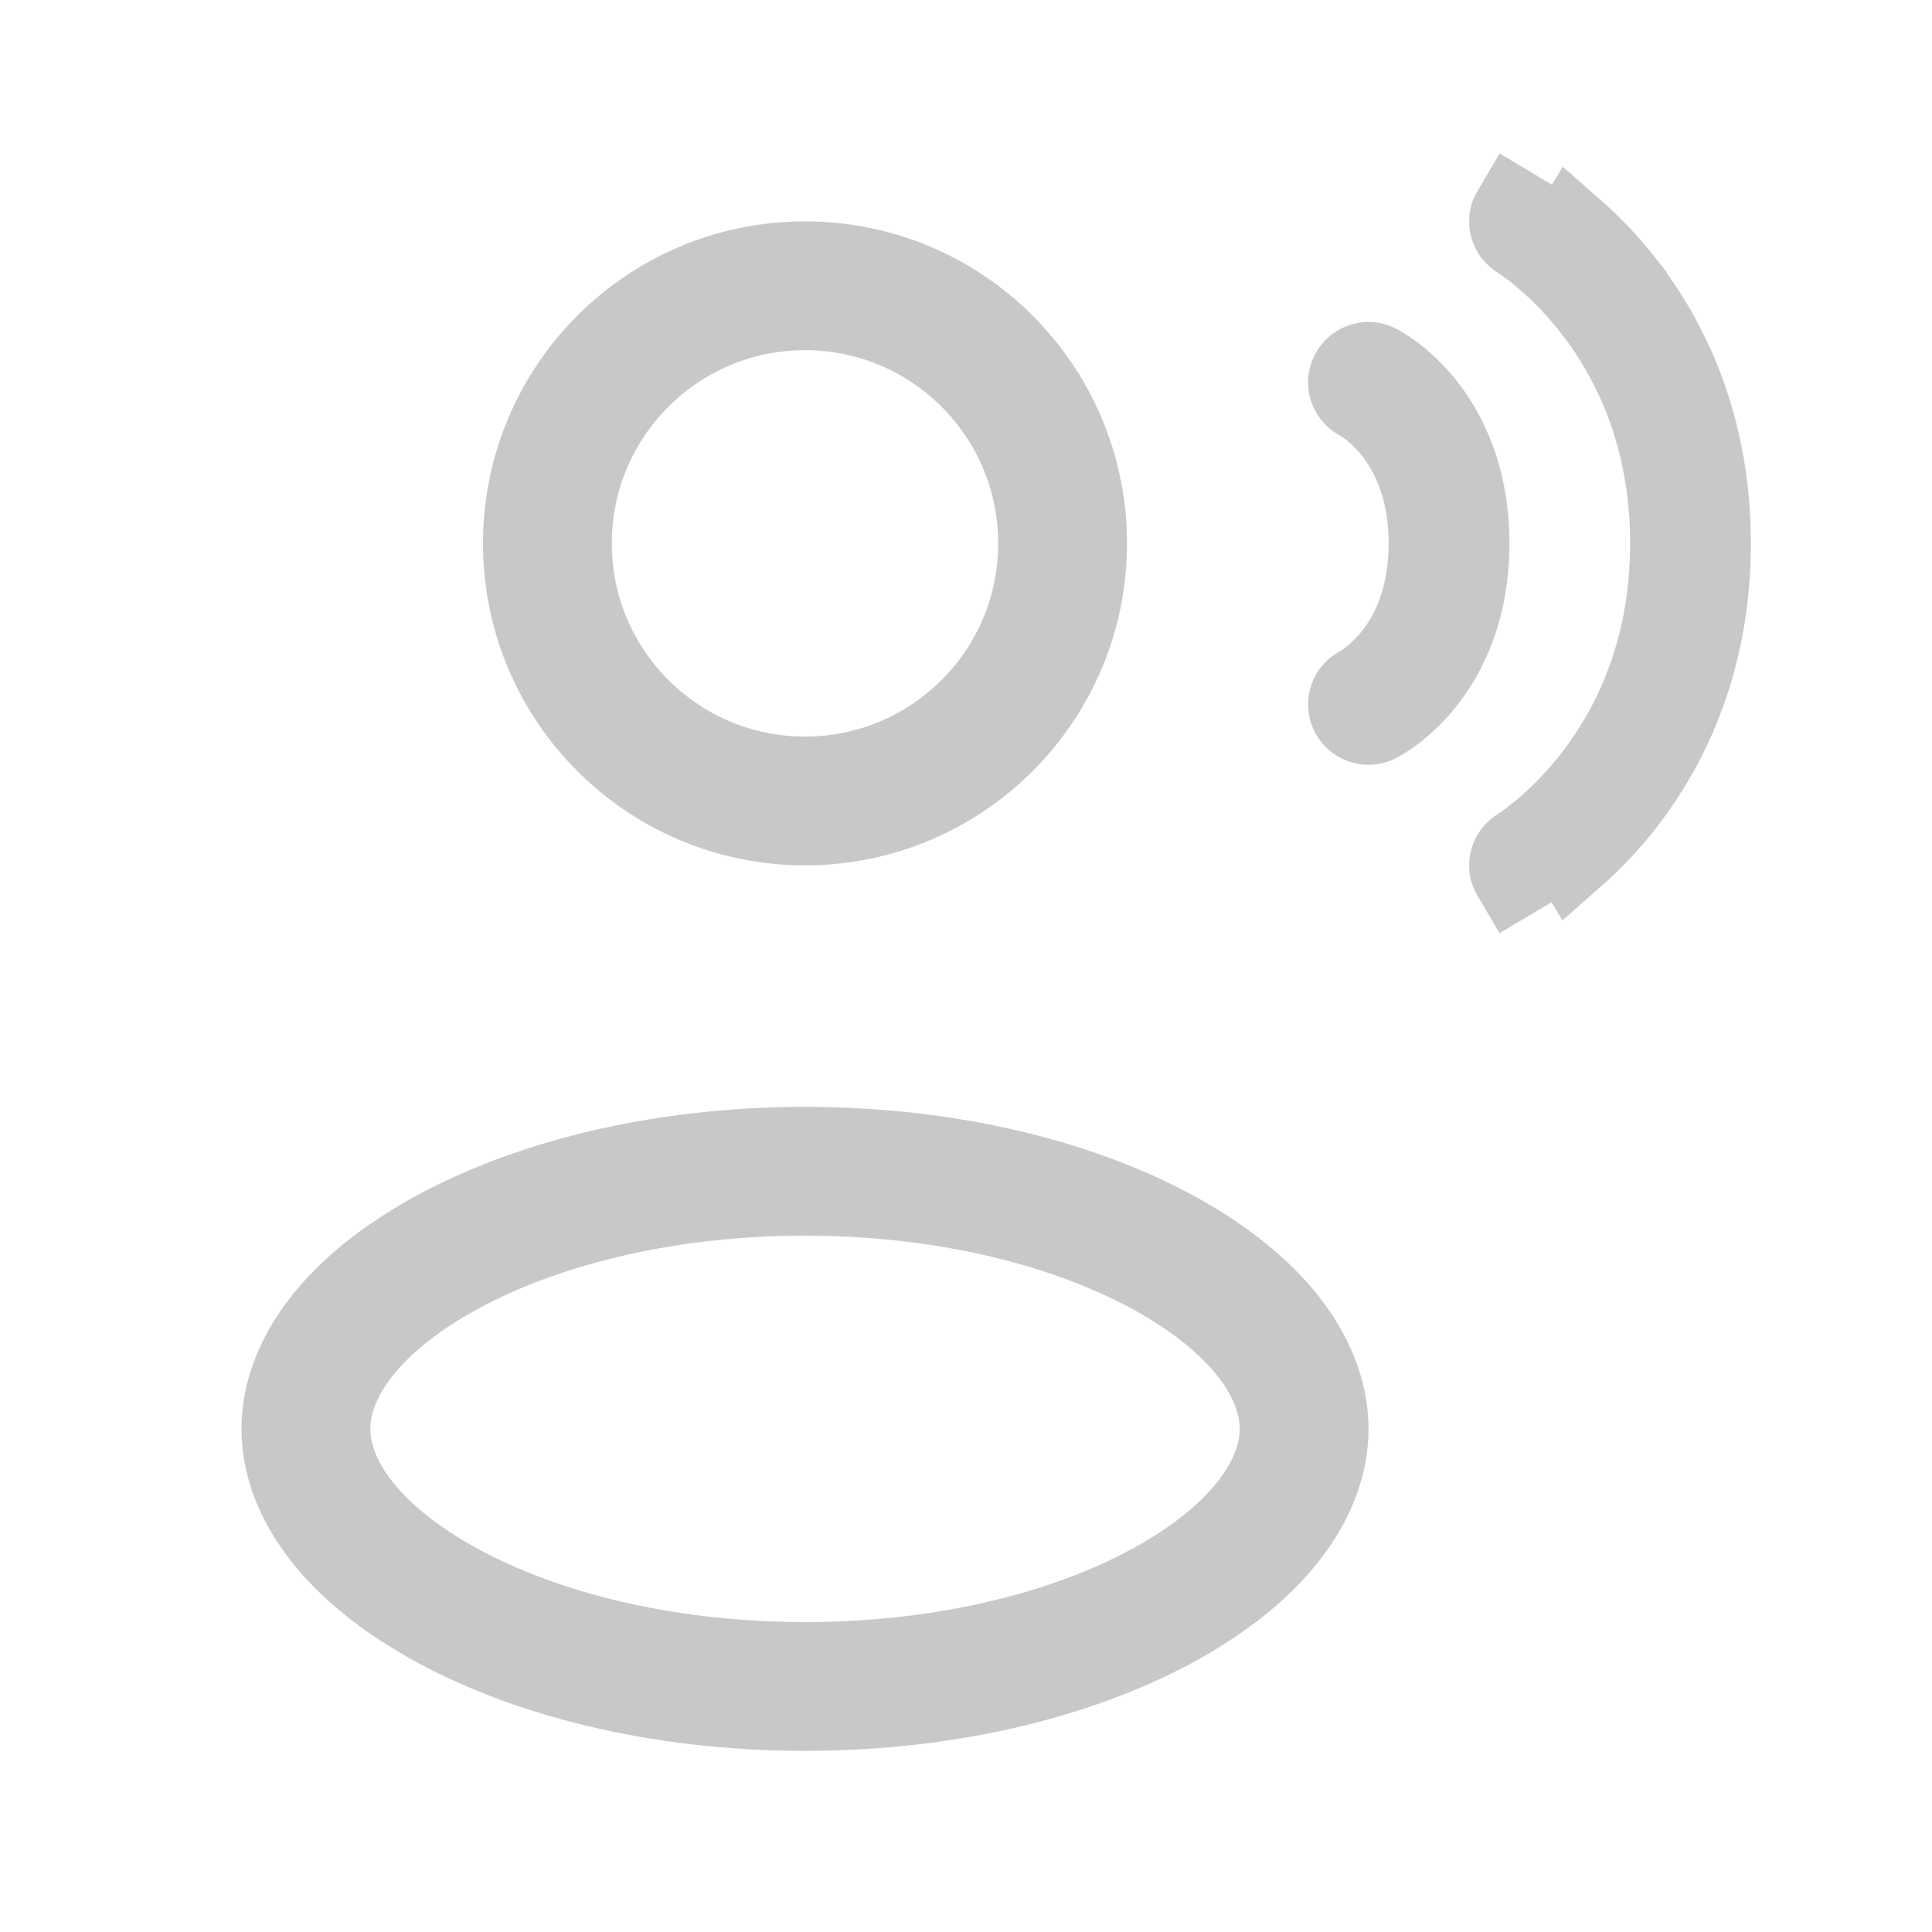 <svg width="45" height="45" viewBox="0 0 45 45" fill="none" xmlns="http://www.w3.org/2000/svg">
<path d="M18.75 6.656C22.064 6.656 24.75 9.343 24.75 12.656C24.75 15.97 22.064 18.656 18.75 18.656C15.436 18.656 12.75 15.97 12.75 12.656C12.75 9.343 15.436 6.656 18.75 6.656Z" stroke="#C8C8C8" stroke-width="3"/>
<path d="M18.75 27.281C22.162 27.281 25.176 28.075 27.286 29.28C29.439 30.51 30.375 31.981 30.375 33.281C30.375 34.582 29.439 36.052 27.286 37.282C25.176 38.488 22.162 39.281 18.75 39.281C15.338 39.281 12.324 38.488 10.214 37.282C8.062 36.052 7.125 34.582 7.125 33.281C7.125 31.981 8.062 30.51 10.214 29.28C12.324 28.075 15.338 27.281 18.75 27.281Z" stroke="#C8C8C8" stroke-width="3"/>
<path d="M35.625 5.156L36.483 5.671C36.537 5.58 36.586 5.496 36.633 5.419C36.928 5.678 37.28 6.022 37.639 6.459L37.822 6.689V6.69C38.805 7.968 39.781 9.927 39.781 12.656C39.781 15.215 38.923 17.097 38.006 18.375L37.822 18.623C37.402 19.17 36.978 19.589 36.633 19.893L36.483 19.642L35.625 20.156L35.276 20.364C35.177 20.197 35.211 19.987 35.349 19.859L35.414 19.81L35.423 19.804L35.434 19.797L35.453 19.785L35.552 19.718L35.554 19.717C35.601 19.684 35.659 19.642 35.726 19.591L35.951 19.411C36.242 19.169 36.621 18.813 37.011 18.338L37.179 18.128C38.071 16.967 38.969 15.177 38.969 12.656C38.969 10.293 38.18 8.572 37.346 7.41L37.179 7.186C36.843 6.749 36.508 6.401 36.221 6.138L35.951 5.902C35.868 5.833 35.792 5.773 35.726 5.722L35.553 5.596L35.447 5.524L35.438 5.518L35.427 5.512L35.42 5.507L35.414 5.503L35.349 5.454C35.211 5.326 35.176 5.115 35.276 4.947L35.625 5.156Z" fill="#C8C8C8" stroke="#C8C8C8" stroke-width="2"/>
<path fill-rule="evenodd" clip-rule="evenodd" d="M30.617 8.278C30.965 7.583 31.81 7.301 32.504 7.649L31.875 8.907C32.504 7.649 32.504 7.648 32.504 7.649L32.507 7.65L32.51 7.652L32.517 7.655L32.533 7.664L32.574 7.686C32.605 7.702 32.642 7.724 32.686 7.75C32.773 7.803 32.884 7.876 33.012 7.972C33.267 8.163 33.591 8.449 33.911 8.848C34.565 9.666 35.157 10.909 35.157 12.657C35.157 14.404 34.565 15.647 33.911 16.465C33.591 16.864 33.267 17.15 33.012 17.341C32.884 17.437 32.773 17.51 32.686 17.563C32.642 17.589 32.605 17.611 32.574 17.628L32.533 17.649L32.517 17.658L32.51 17.661L32.507 17.663C32.507 17.663 32.504 17.664 31.887 16.43L32.504 17.664C31.81 18.012 30.965 17.73 30.617 17.035C30.274 16.349 30.545 15.517 31.221 15.162C31.222 15.161 31.224 15.16 31.226 15.159C31.242 15.149 31.276 15.127 31.325 15.091C31.421 15.019 31.566 14.894 31.715 14.708C31.998 14.353 32.344 13.721 32.344 12.657C32.344 11.592 31.998 10.96 31.715 10.605C31.566 10.419 31.421 10.294 31.325 10.222C31.276 10.186 31.242 10.164 31.226 10.154C31.224 10.153 31.222 10.152 31.221 10.151C30.545 9.796 30.274 8.964 30.617 8.278Z" fill="#C8C8C8"/>
</svg>
